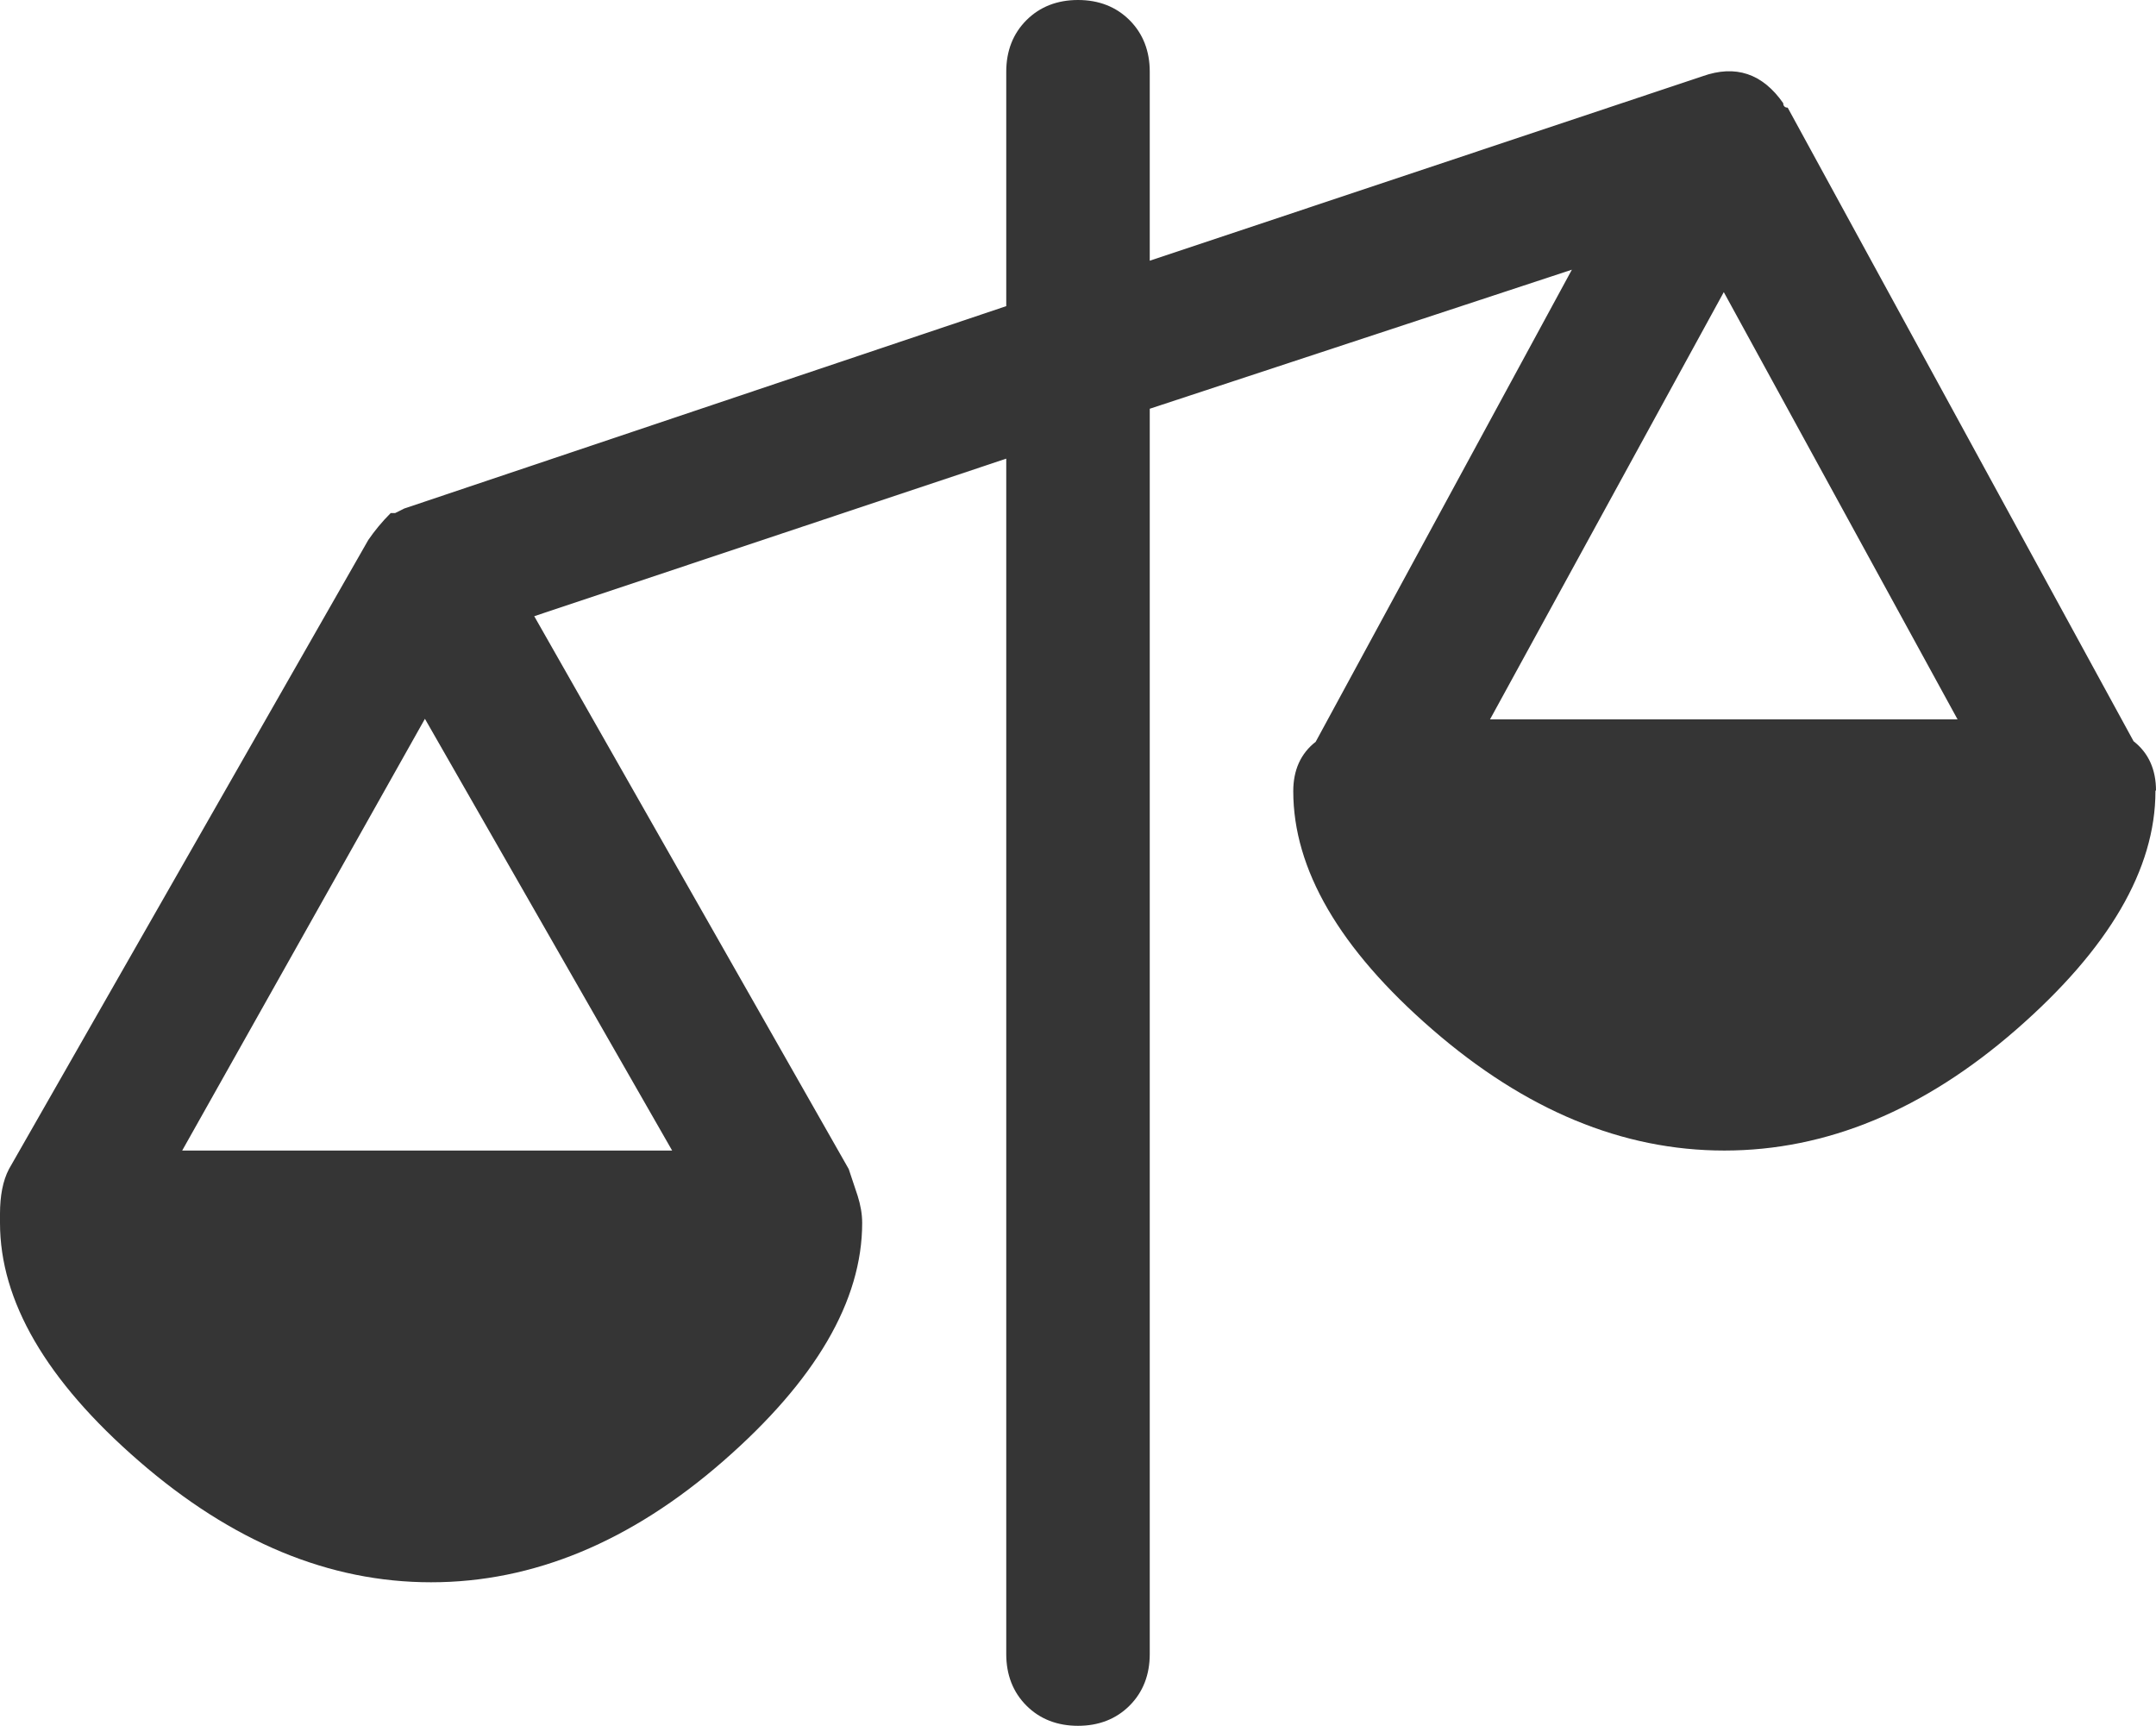<?xml version="1.0" encoding="UTF-8"?><svg id="Livello_2" xmlns="http://www.w3.org/2000/svg" viewBox="0 0 38.46 30.78"><defs><style>.cls-1{fill:#353535;}</style></defs><g id="Livello_2-2"><g id="Livello_1-2"><path class="cls-1" d="m38.45,14.11c0,1.39-.83,2.81-2.48,4.25s-3.39,2.16-5.21,2.16-3.55-.72-5.21-2.16-2.48-2.86-2.48-4.25c0-.37.13-.67.4-.88l4.57-8.42-7.53,2.48v22.21c0,.37-.12.68-.36.92s-.55.36-.92.36-.68-.12-.92-.36-.36-.55-.36-.92V8.18l-8.42,2.81,5.61,9.86.16.48c.05.16.08.32.08.48,0,1.39-.83,2.81-2.48,4.25s-3.39,2.16-5.21,2.16-3.55-.72-5.21-2.16-2.48-2.86-2.48-4.25v-.16c0-.32.05-.59.16-.8l6.41-11.22c.11-.16.24-.32.4-.48h.08l.16-.08,10.74-3.61V1.28c0-.37.12-.68.36-.92s.55-.36.92-.36.68.12.92.36c.24.24.36.55.36.92v3.37l9.86-3.29c.59-.21,1.07-.05,1.44.48,0,.05.03.08.08.08l6.17,11.3c.27.21.4.51.4.88h-.01Zm-26.46,6.41l-4.41-7.7-4.33,7.7h8.74Zm22.93-7.69l-4.17-7.62-4.17,7.62h8.34Z"/></g></g></svg>